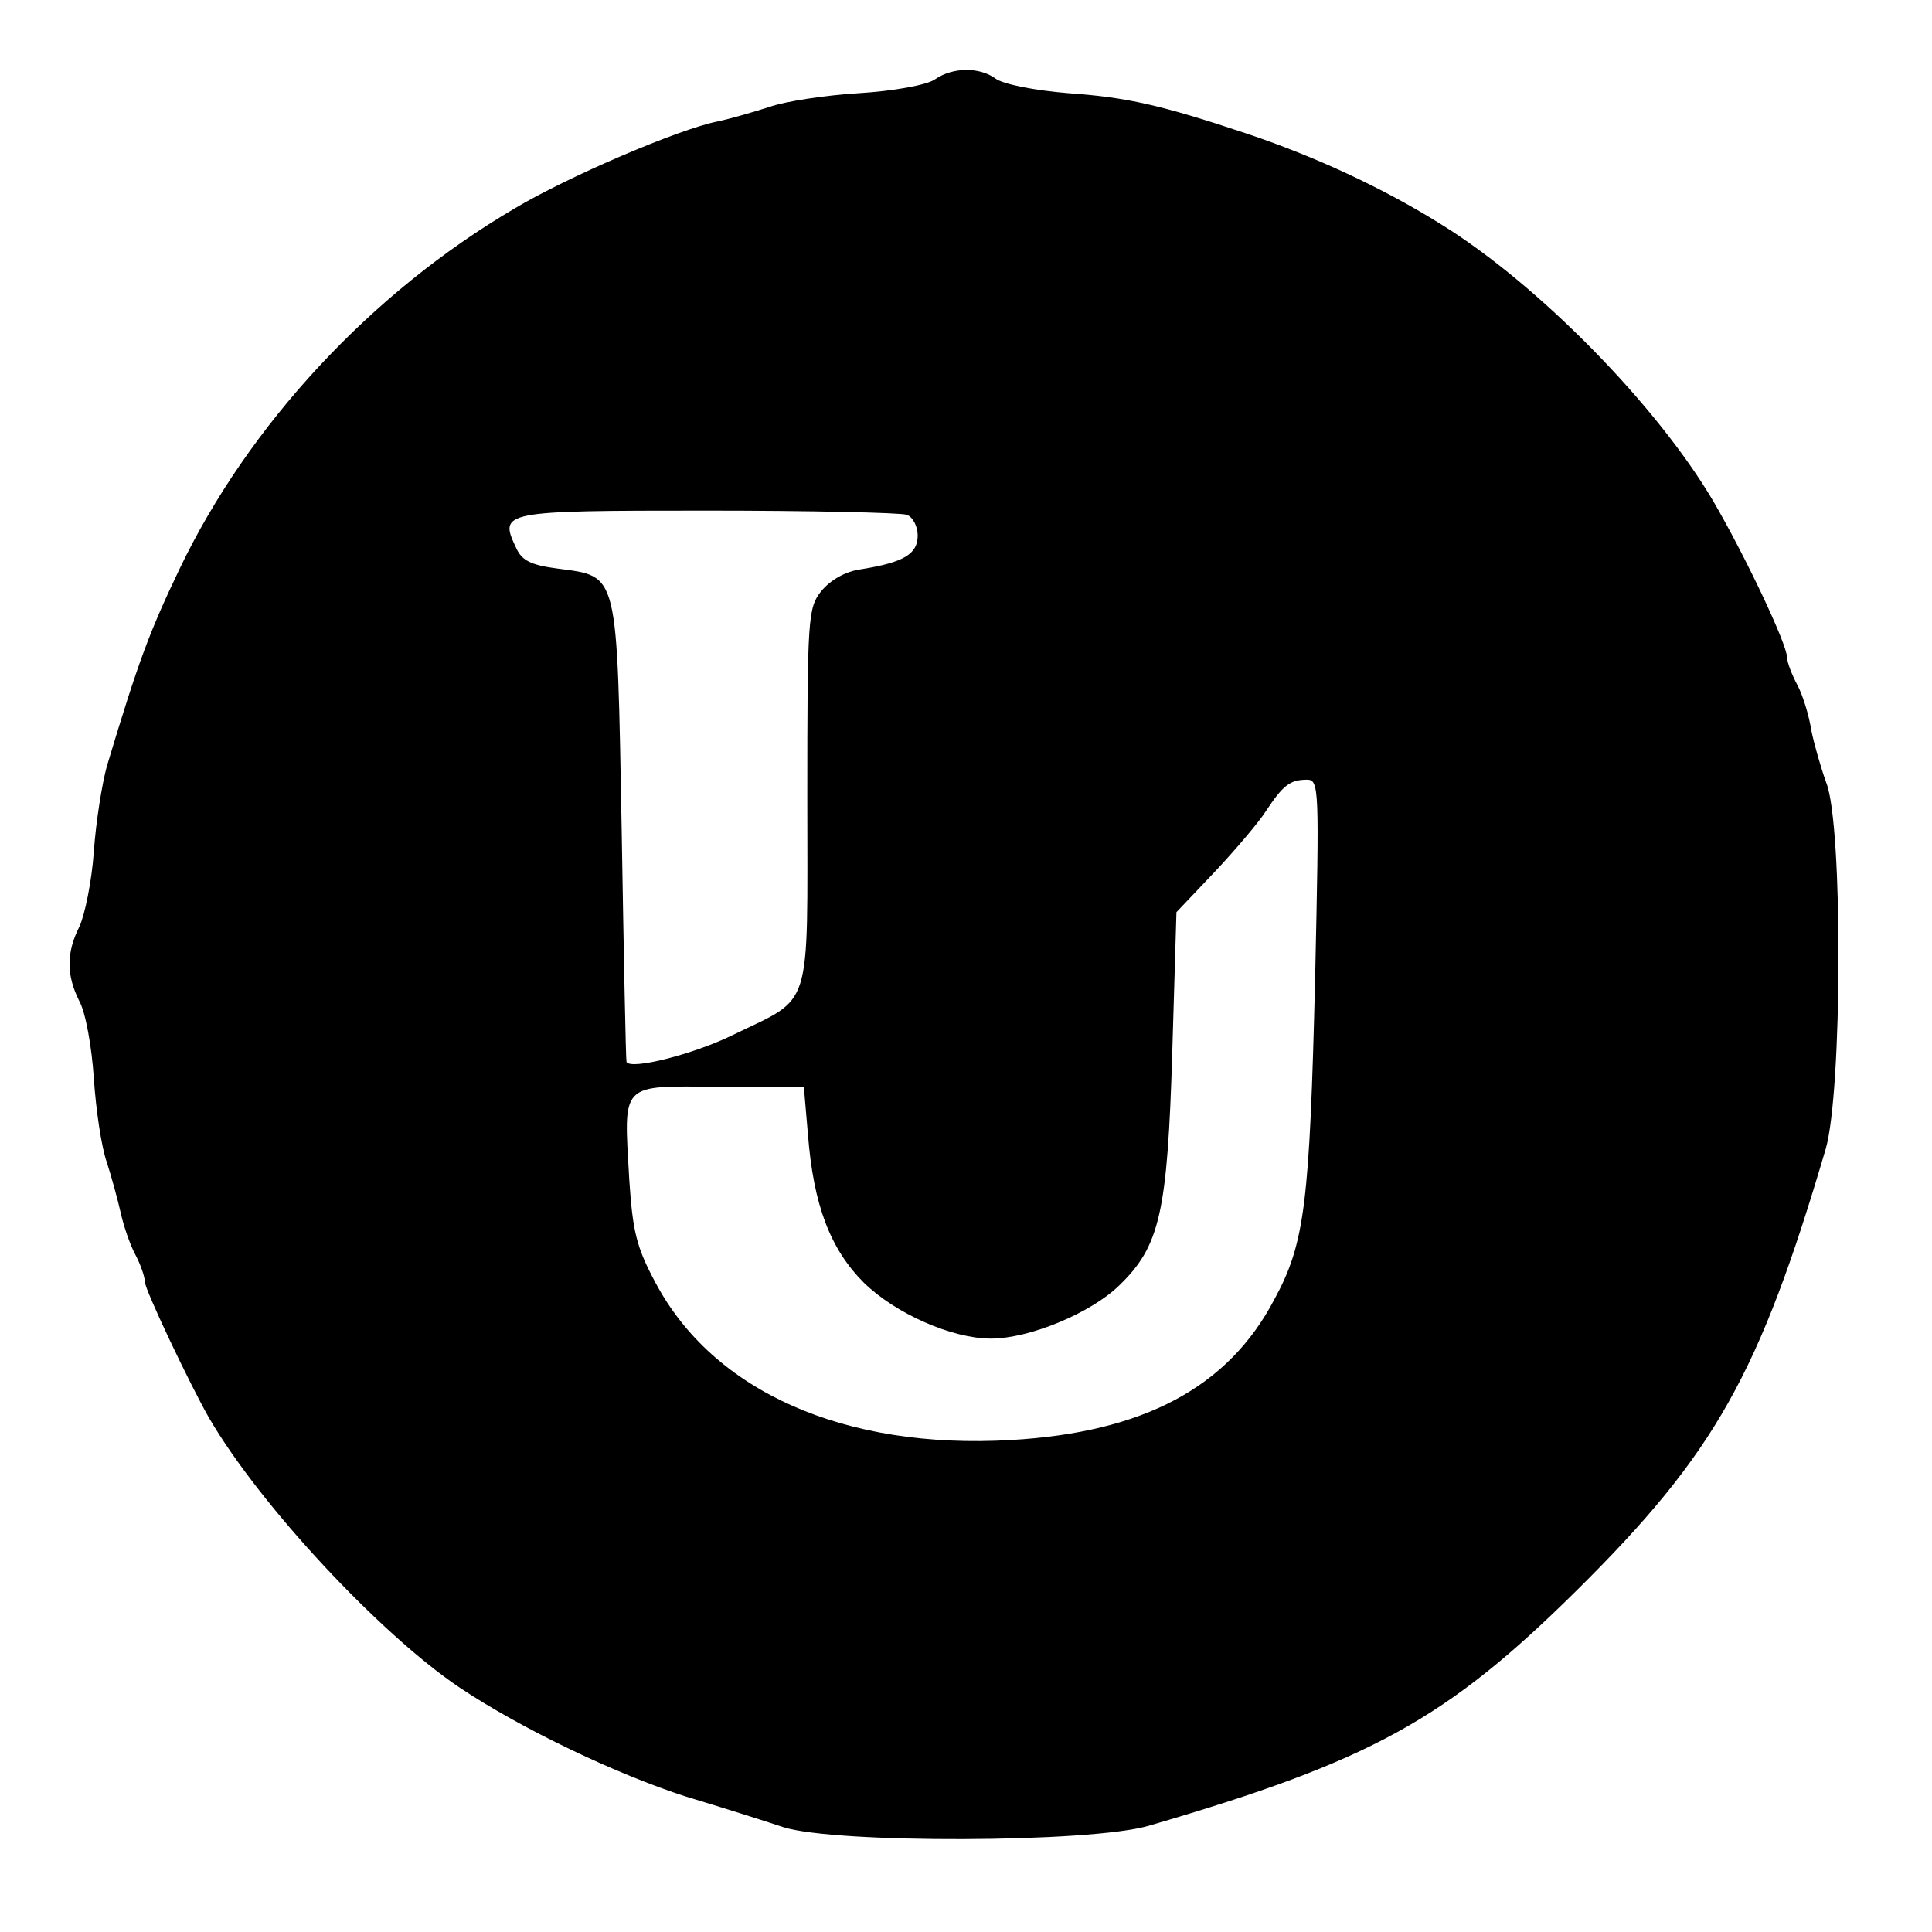 <?xml version="1.0" standalone="no"?>
<!DOCTYPE svg PUBLIC "-//W3C//DTD SVG 20010904//EN"
 "http://www.w3.org/TR/2001/REC-SVG-20010904/DTD/svg10.dtd">
<svg version="1.0" xmlns="http://www.w3.org/2000/svg"
 width="280pt" height="280pt" viewBox="0 0 280 280"
 preserveAspectRatio="xMidYMid meet">
<g transform="translate(0,280) scale(0.1,-0.1)"
fill="#000000" stroke="none">
<path d="M1355 2685 c-11 -8 -60 -17 -110 -20 -49 -3 -108 -12 -130 -20 -22
-7 -56 -17 -75 -21 -56 -11 -217 -80 -294 -126 -208 -122 -386 -314 -486 -523
-43 -90 -59 -132 -105 -285 -7 -25 -16 -81 -19 -124 -3 -43 -13 -92 -21 -109
-19 -38 -19 -70 0 -108 9 -16 18 -66 21 -112 3 -45 11 -100 19 -122 7 -22 16
-55 20 -73 4 -18 13 -45 21 -60 8 -15 14 -33 14 -40 0 -11 65 -148 93 -197 74
-127 248 -313 362 -390 91 -61 230 -127 330 -159 50 -15 113 -35 140 -44 75
-24 445 -23 530 2 322 94 431 154 620 341 201 199 265 314 361 640 24 83 25
468 1 530 -8 22 -18 57 -22 77 -3 20 -12 50 -20 65 -8 15 -15 33 -15 40 0 19
-59 144 -106 225 -82 140 -254 315 -394 402 -86 54 -186 100 -285 133 -123 41
-172 52 -257 58 -49 4 -94 13 -105 21 -23 17 -62 17 -88 -1z m-41 -631 c9 -3
16 -17 16 -30 0 -27 -20 -39 -82 -49 -23 -3 -45 -16 -58 -32 -19 -24 -20 -39
-20 -299 0 -315 9 -287 -108 -344 -57 -28 -148 -51 -154 -39 -1 2 -4 153 -7
335 -7 380 -4 368 -93 380 -39 5 -52 12 -60 30 -25 53 -22 54 276 54 151 0
281 -3 290 -6z m592 -671 c-8 -328 -15 -385 -59 -466 -67 -128 -190 -193 -382
-204 -241 -14 -431 70 -515 228 -28 52 -33 75 -38 149 -8 143 -15 136 130 135
l123 0 6 -70 c8 -101 32 -165 81 -214 46 -45 128 -81 184 -81 56 0 145 37 186
77 59 57 70 105 77 340 l6 201 56 59 c30 32 64 72 74 88 24 36 34 45 59 45 18
0 18 -11 12 -287z"/>
</g>
</svg>
